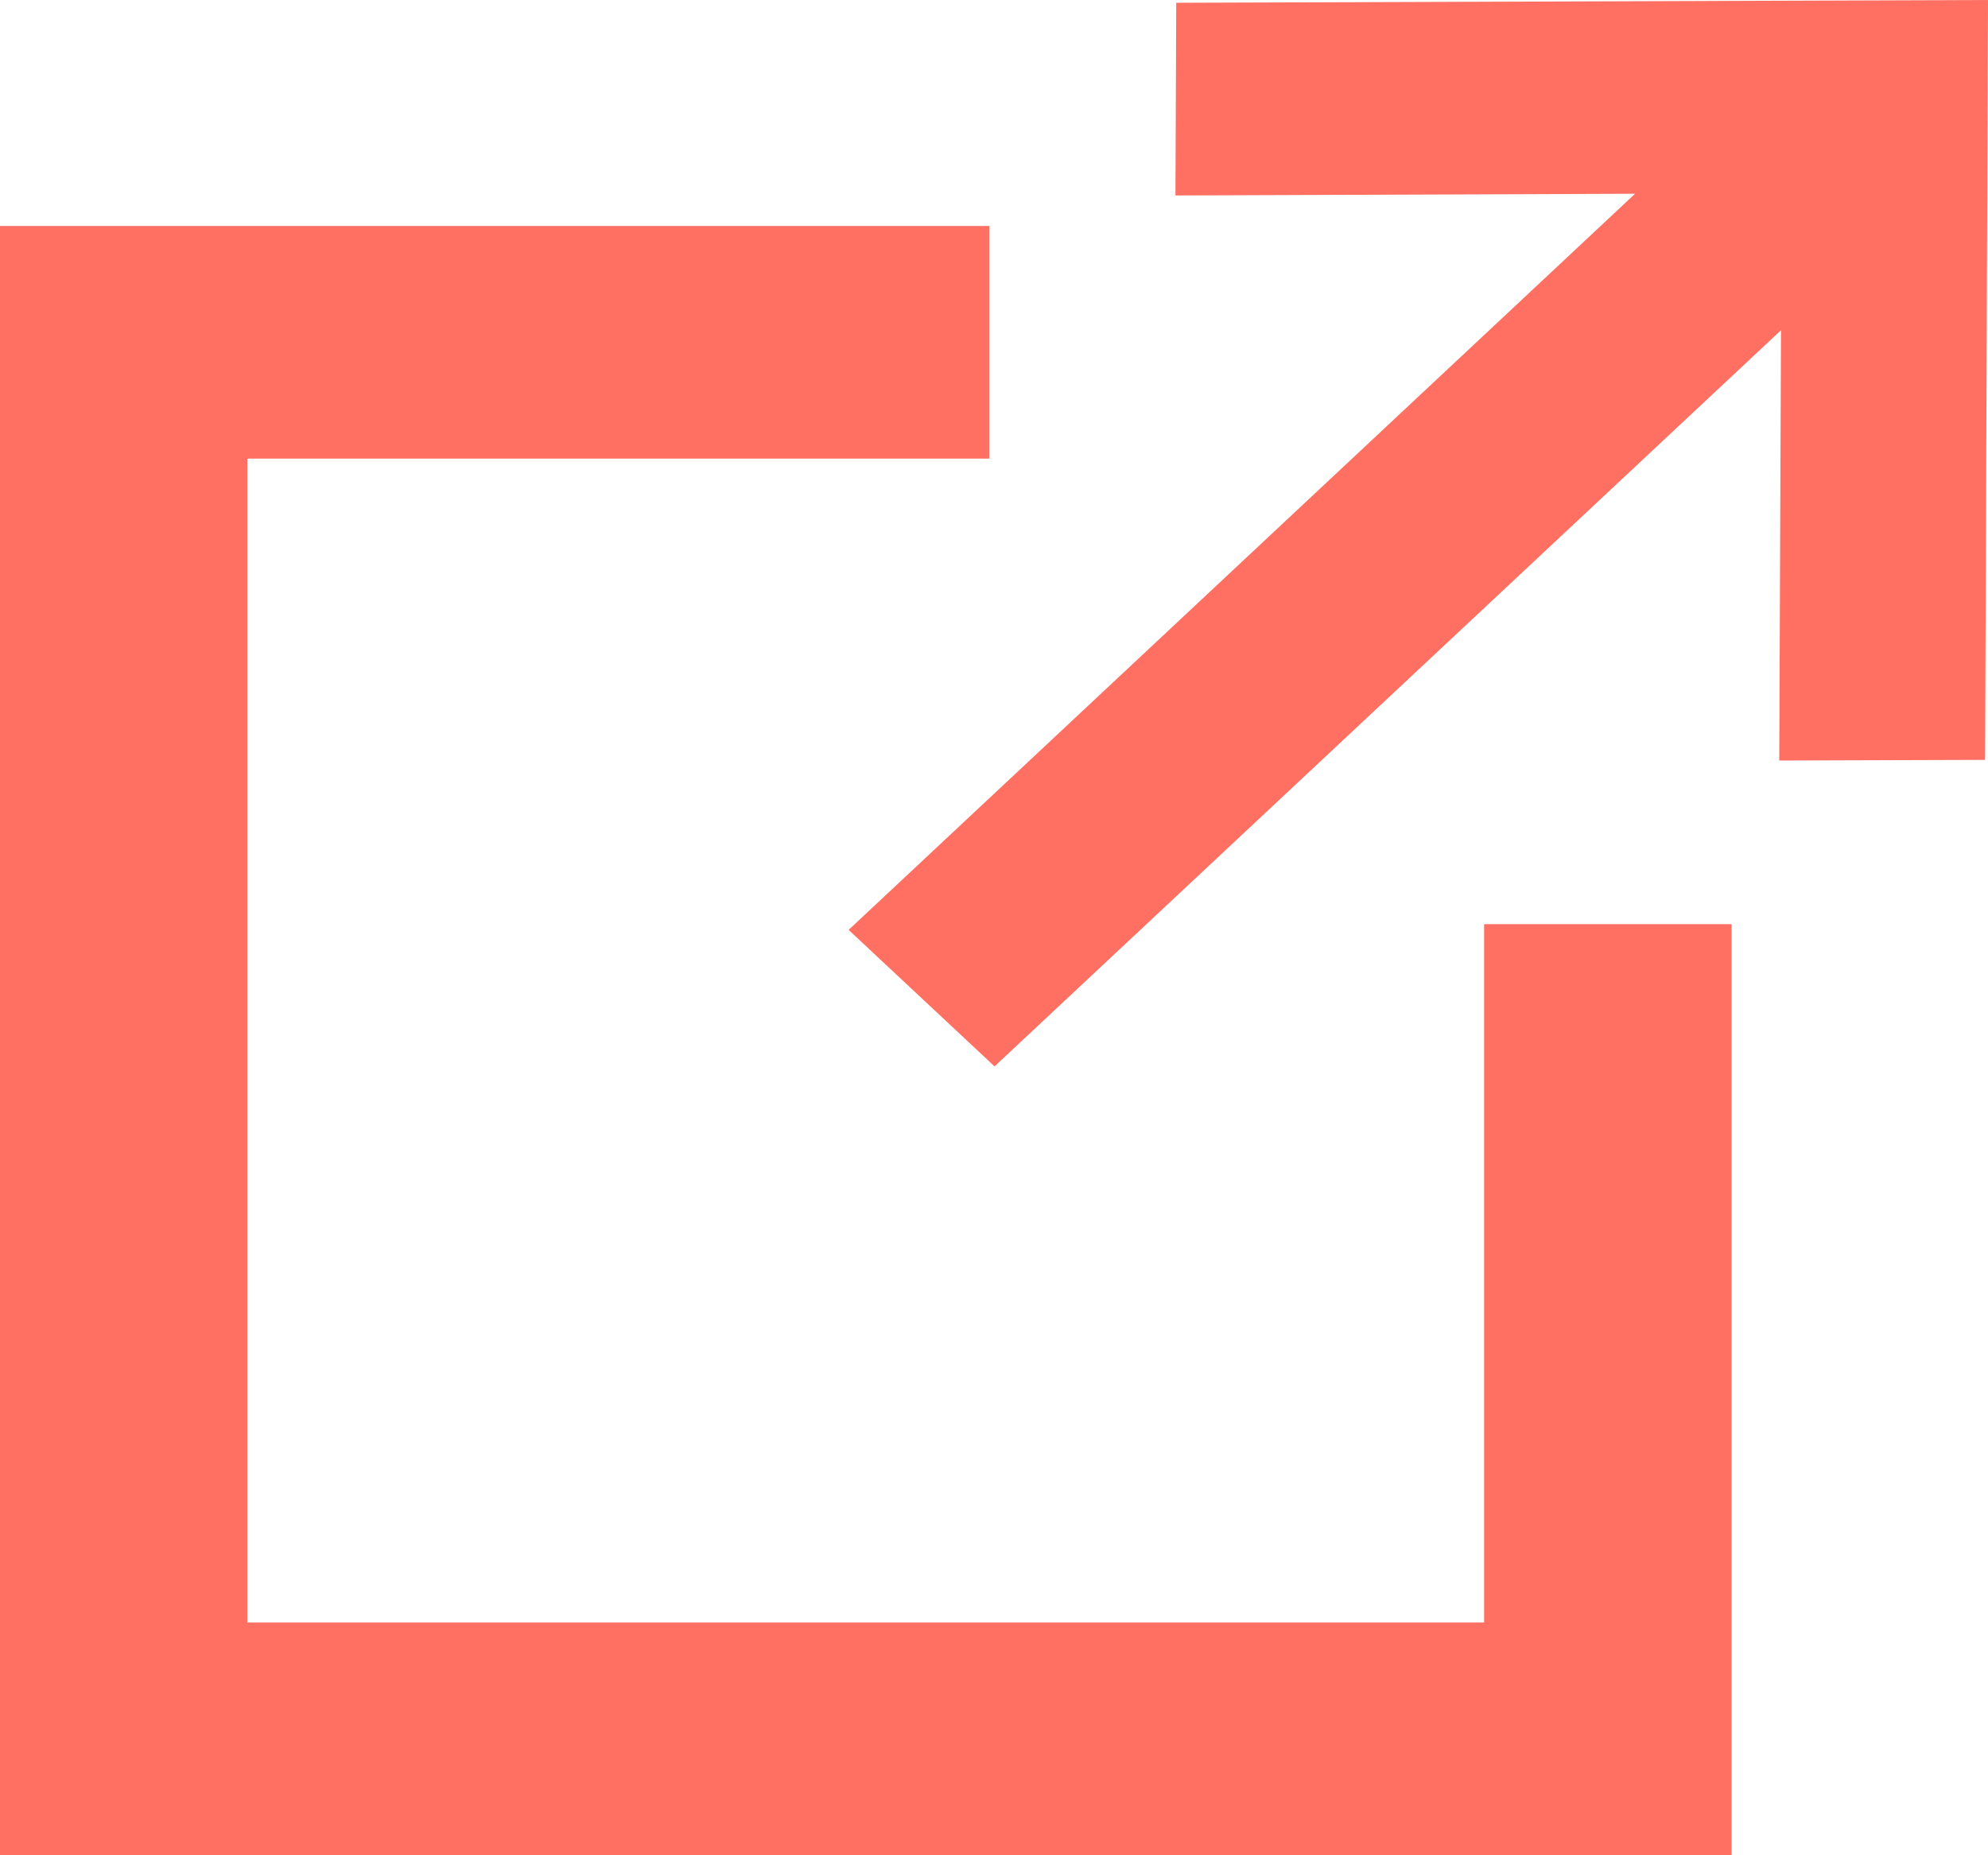 <svg width="15" height="14" viewBox="0 0 15 14" fill="none" xmlns="http://www.w3.org/2000/svg">
<path id="Vector" fill-rule="evenodd" clip-rule="evenodd" d="M6.403 7.017L7.504 8.047L13.438 2.492L13.425 5.739L14.978 5.734L15 0L8.875 0.021L8.869 1.475L12.337 1.462L6.403 7.017ZM7.466 1.705V3.461L1.866 3.461V12.243H11.198L11.198 6.974L13.065 6.974V14H0V1.705L7.466 1.705Z" fill="#FF7062"/>
</svg>
